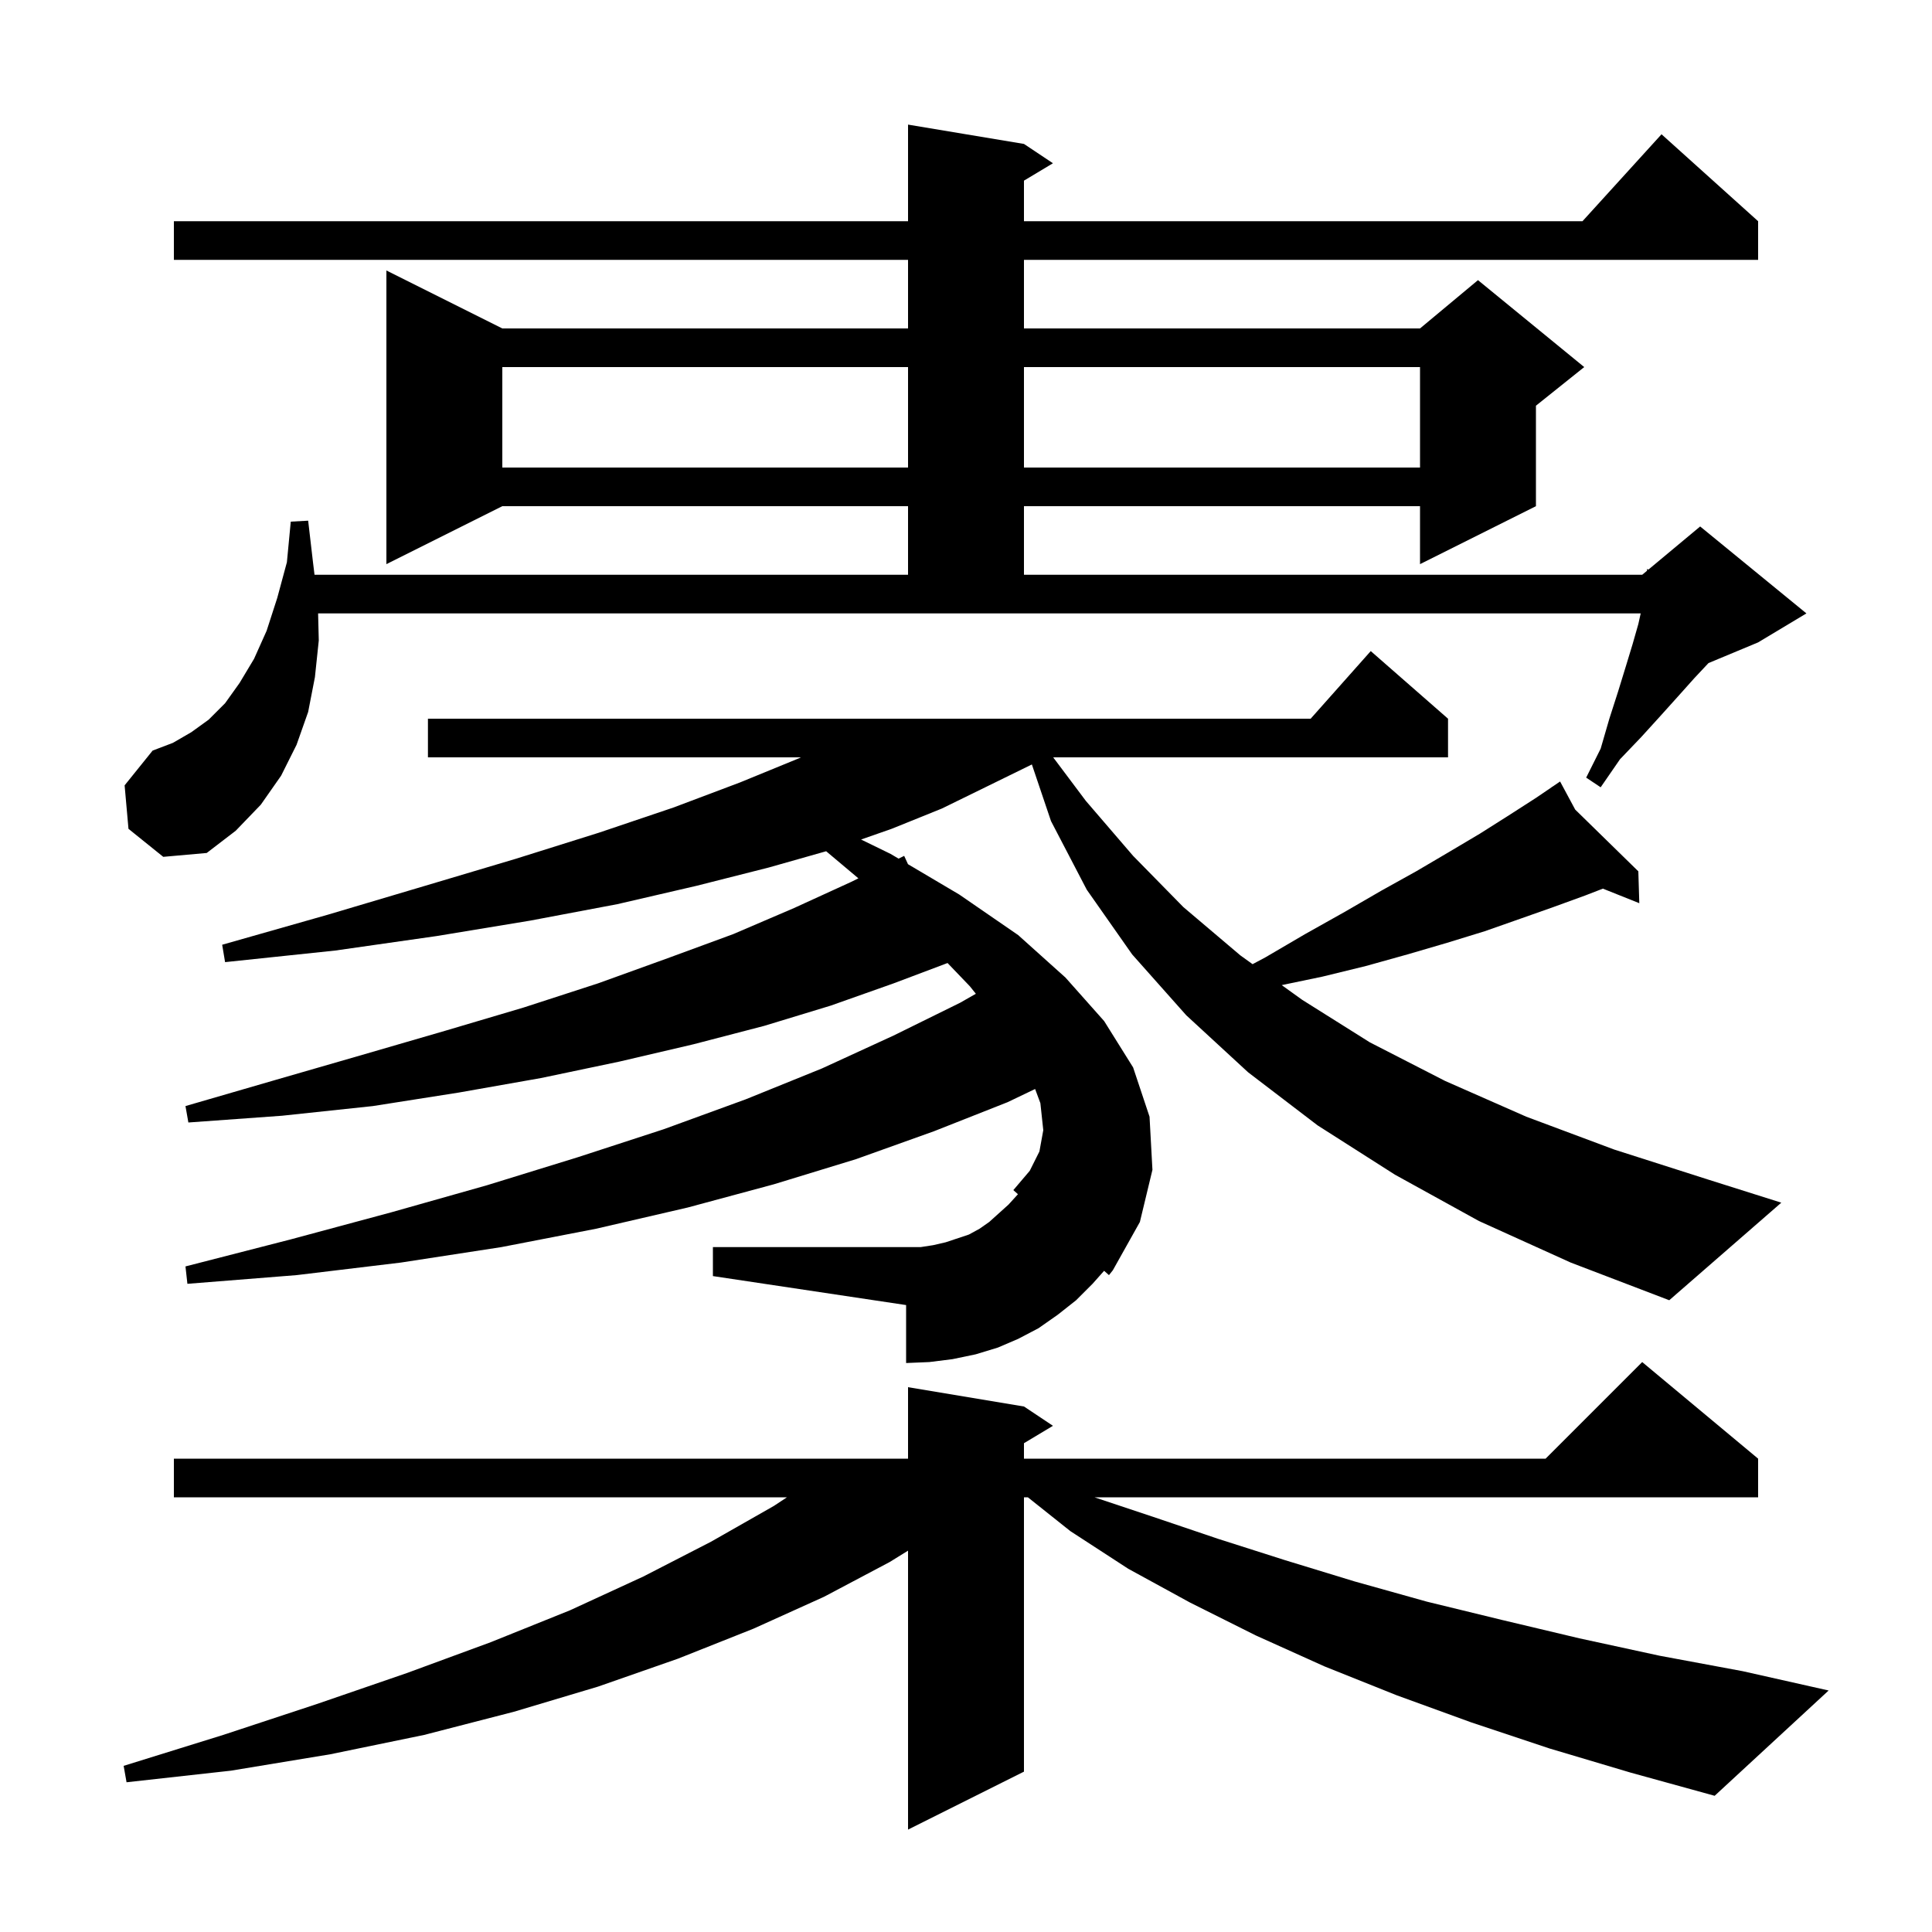 <svg xmlns="http://www.w3.org/2000/svg" xmlns:xlink="http://www.w3.org/1999/xlink" version="1.1" baseProfile="full" viewBox="0 0 200 200" width="200" height="200">
<g fill="black">
<path d="M 160.4 181.0 L 152.3 178.3 L 144.6 175.5 L 137.1 172.5 L 130.0 169.3 L 123.2 165.9 L 116.8 162.4 L 110.8 158.5 L 106.405 155.0 L 106.0 155.0 L 106.0 183.4 L 94.0 189.4 L 94.0 160.524 L 92.1 161.7 L 85.3 165.3 L 78.0 168.6 L 70.2 171.7 L 61.9 174.6 L 53.2 177.2 L 43.9 179.6 L 34.2 181.6 L 23.9 183.3 L 13.1 184.5 L 12.8 182.8 L 23.1 179.6 L 32.8 176.4 L 42.1 173.2 L 50.8 170.0 L 59.0 166.7 L 66.6 163.2 L 73.6 159.6 L 80.1 155.9 L 81.466 155.0 L 18.0 155.0 L 18.0 151.0 L 94.0 151.0 L 94.0 143.6 L 106.0 145.6 L 109.0 147.6 L 106.0 149.4 L 106.0 151.0 L 160.0 151.0 L 170.0 141.0 L 182.0 151.0 L 182.0 155.0 L 113.3 155.0 L 119.3 157.0 L 126.1 159.3 L 133.0 161.5 L 140.2 163.7 L 147.7 165.8 L 155.5 167.7 L 163.5 169.6 L 171.8 171.4 L 180.4 173.0 L 189.3 175.0 L 177.5 185.9 L 168.8 183.5 Z M 153.1 126.4 L 144.4 121.6 L 136.4 116.5 L 129.2 111.0 L 122.8 105.1 L 117.2 98.8 L 112.5 92.1 L 108.8 85.0 L 106.819 79.136 L 102.2 81.4 L 97.5 83.7 L 92.3 85.8 L 89.138 86.907 L 92.2 88.4 L 93.02 88.885 L 93.6 88.6 L 93.995 89.462 L 99.3 92.6 L 105.4 96.8 L 110.3 101.2 L 114.3 105.7 L 117.3 110.5 L 119.0 115.6 L 119.3 121.1 L 118.0 126.5 L 115.2 131.5 L 114.8 132.0 L 114.297 131.553 L 113.1 132.9 L 111.4 134.6 L 109.5 136.1 L 107.5 137.5 L 105.4 138.6 L 103.3 139.5 L 101.0 140.2 L 98.6 140.7 L 96.2 141.0 L 93.8 141.1 L 93.8 135.1 L 73.8 132.1 L 73.8 129.1 L 95.3 129.1 L 96.6 128.9 L 97.9 128.6 L 100.3 127.8 L 101.4 127.2 L 102.4 126.5 L 104.4 124.7 L 105.378 123.625 L 104.9 123.2 L 106.6 121.2 L 107.6 119.2 L 108.0 117.0 L 107.7 114.2 L 107.155 112.733 L 104.3 114.1 L 96.7 117.1 L 88.6 120.0 L 80.1 122.6 L 71.2 125.0 L 61.7 127.2 L 51.9 129.1 L 41.5 130.7 L 30.7 132.0 L 19.4 132.9 L 19.2 131.1 L 30.1 128.3 L 40.5 125.5 L 50.4 122.7 L 59.8 119.8 L 68.7 116.9 L 77.2 113.8 L 85.1 110.6 L 92.5 107.2 L 99.4 103.8 L 101.02 102.875 L 100.4 102.1 L 98.09 99.692 L 92.5 101.8 L 86.0 104.1 L 79.1 106.2 L 71.8 108.1 L 64.1 109.9 L 56.0 111.6 L 47.5 113.1 L 38.6 114.5 L 29.2 115.5 L 19.5 116.2 L 19.2 114.5 L 28.5 111.8 L 37.5 109.2 L 46.1 106.7 L 54.2 104.3 L 61.9 101.8 L 69.1 99.2 L 75.9 96.7 L 82.2 94.0 L 88.1 91.3 L 88.861 90.926 L 85.523 88.12 L 79.6 89.8 L 72.1 91.7 L 63.9 93.6 L 54.9 95.3 L 45.2 96.9 L 34.7 98.4 L 23.3 99.6 L 23.0 97.8 L 33.9 94.7 L 44.0 91.7 L 53.4 88.9 L 62.0 86.2 L 69.7 83.6 L 76.6 81.0 L 82.7 78.5 L 82.91 78.4 L 44.3 78.4 L 44.3 74.4 L 135.678 74.4 L 141.9 67.4 L 149.9 74.4 L 149.9 78.4 L 109.025 78.4 L 112.4 82.9 L 117.3 88.6 L 122.5 93.9 L 128.4 98.9 L 129.667 99.811 L 131.0 99.1 L 135.1 96.7 L 139.2 94.4 L 143.0 92.2 L 146.6 90.2 L 150.0 88.2 L 153.2 86.3 L 156.2 84.4 L 159.0 82.6 L 160.651 81.478 L 160.6 81.4 L 160.668 81.466 L 161.5 80.9 L 163.065 83.81 L 169.6 90.2 L 169.7 93.5 L 165.93 91.992 L 164.1 92.7 L 160.8 93.9 L 157.4 95.1 L 153.7 96.4 L 149.8 97.6 L 145.7 98.8 L 141.4 100.0 L 136.9 101.1 L 132.683 101.979 L 134.8 103.5 L 141.8 107.9 L 149.6 111.9 L 158.0 115.6 L 167.1 119.0 L 176.8 122.1 L 184.4 124.5 L 172.8 134.6 L 162.6 130.7 Z M 33.0 66.3 L 32.6 70.1 L 31.9 73.7 L 30.7 77.1 L 29.1 80.3 L 27.0 83.3 L 24.4 86.0 L 21.4 88.3 L 16.9 88.7 L 13.3 85.8 L 12.9 81.3 L 15.8 77.7 L 17.9 76.9 L 19.8 75.8 L 21.6 74.5 L 23.3 72.8 L 24.8 70.7 L 26.3 68.2 L 27.6 65.3 L 28.7 61.9 L 29.7 58.2 L 30.1 54.0 L 31.9 53.9 L 32.4 58.2 L 32.559 59.5 L 94.0 59.5 L 94.0 52.4 L 52.0 52.4 L 40.0 58.4 L 40.0 28.0 L 52.0 34.0 L 94.0 34.0 L 94.0 26.9 L 18.0 26.9 L 18.0 22.9 L 94.0 22.9 L 94.0 12.9 L 106.0 14.9 L 109.0 16.9 L 106.0 18.7 L 106.0 22.9 L 163.818 22.9 L 172.0 13.9 L 182.0 22.9 L 182.0 26.9 L 106.0 26.9 L 106.0 34.0 L 147.0 34.0 L 153.0 29.0 L 164.0 38.0 L 159.0 42.0 L 159.0 52.4 L 147.0 58.4 L 147.0 52.4 L 106.0 52.4 L 106.0 59.5 L 170.0 59.5 L 170.5 59.083 L 170.5 58.9 L 170.641 58.966 L 176.0 54.5 L 187.0 63.5 L 182.0 66.5 L 176.862 68.641 L 175.4 70.2 L 173.7 72.1 L 171.9 74.1 L 169.9 76.3 L 167.7 78.6 L 165.7 81.5 L 164.2 80.5 L 165.7 77.5 L 166.6 74.4 L 167.5 71.6 L 168.3 69.0 L 169.0 66.7 L 169.6 64.6 L 169.844 63.5 L 32.93 63.5 Z M 52.0 38.0 L 52.0 48.4 L 94.0 48.4 L 94.0 38.0 Z M 106.0 38.0 L 106.0 48.4 L 147.0 48.4 L 147.0 38.0 Z " />
</g>
</svg>
